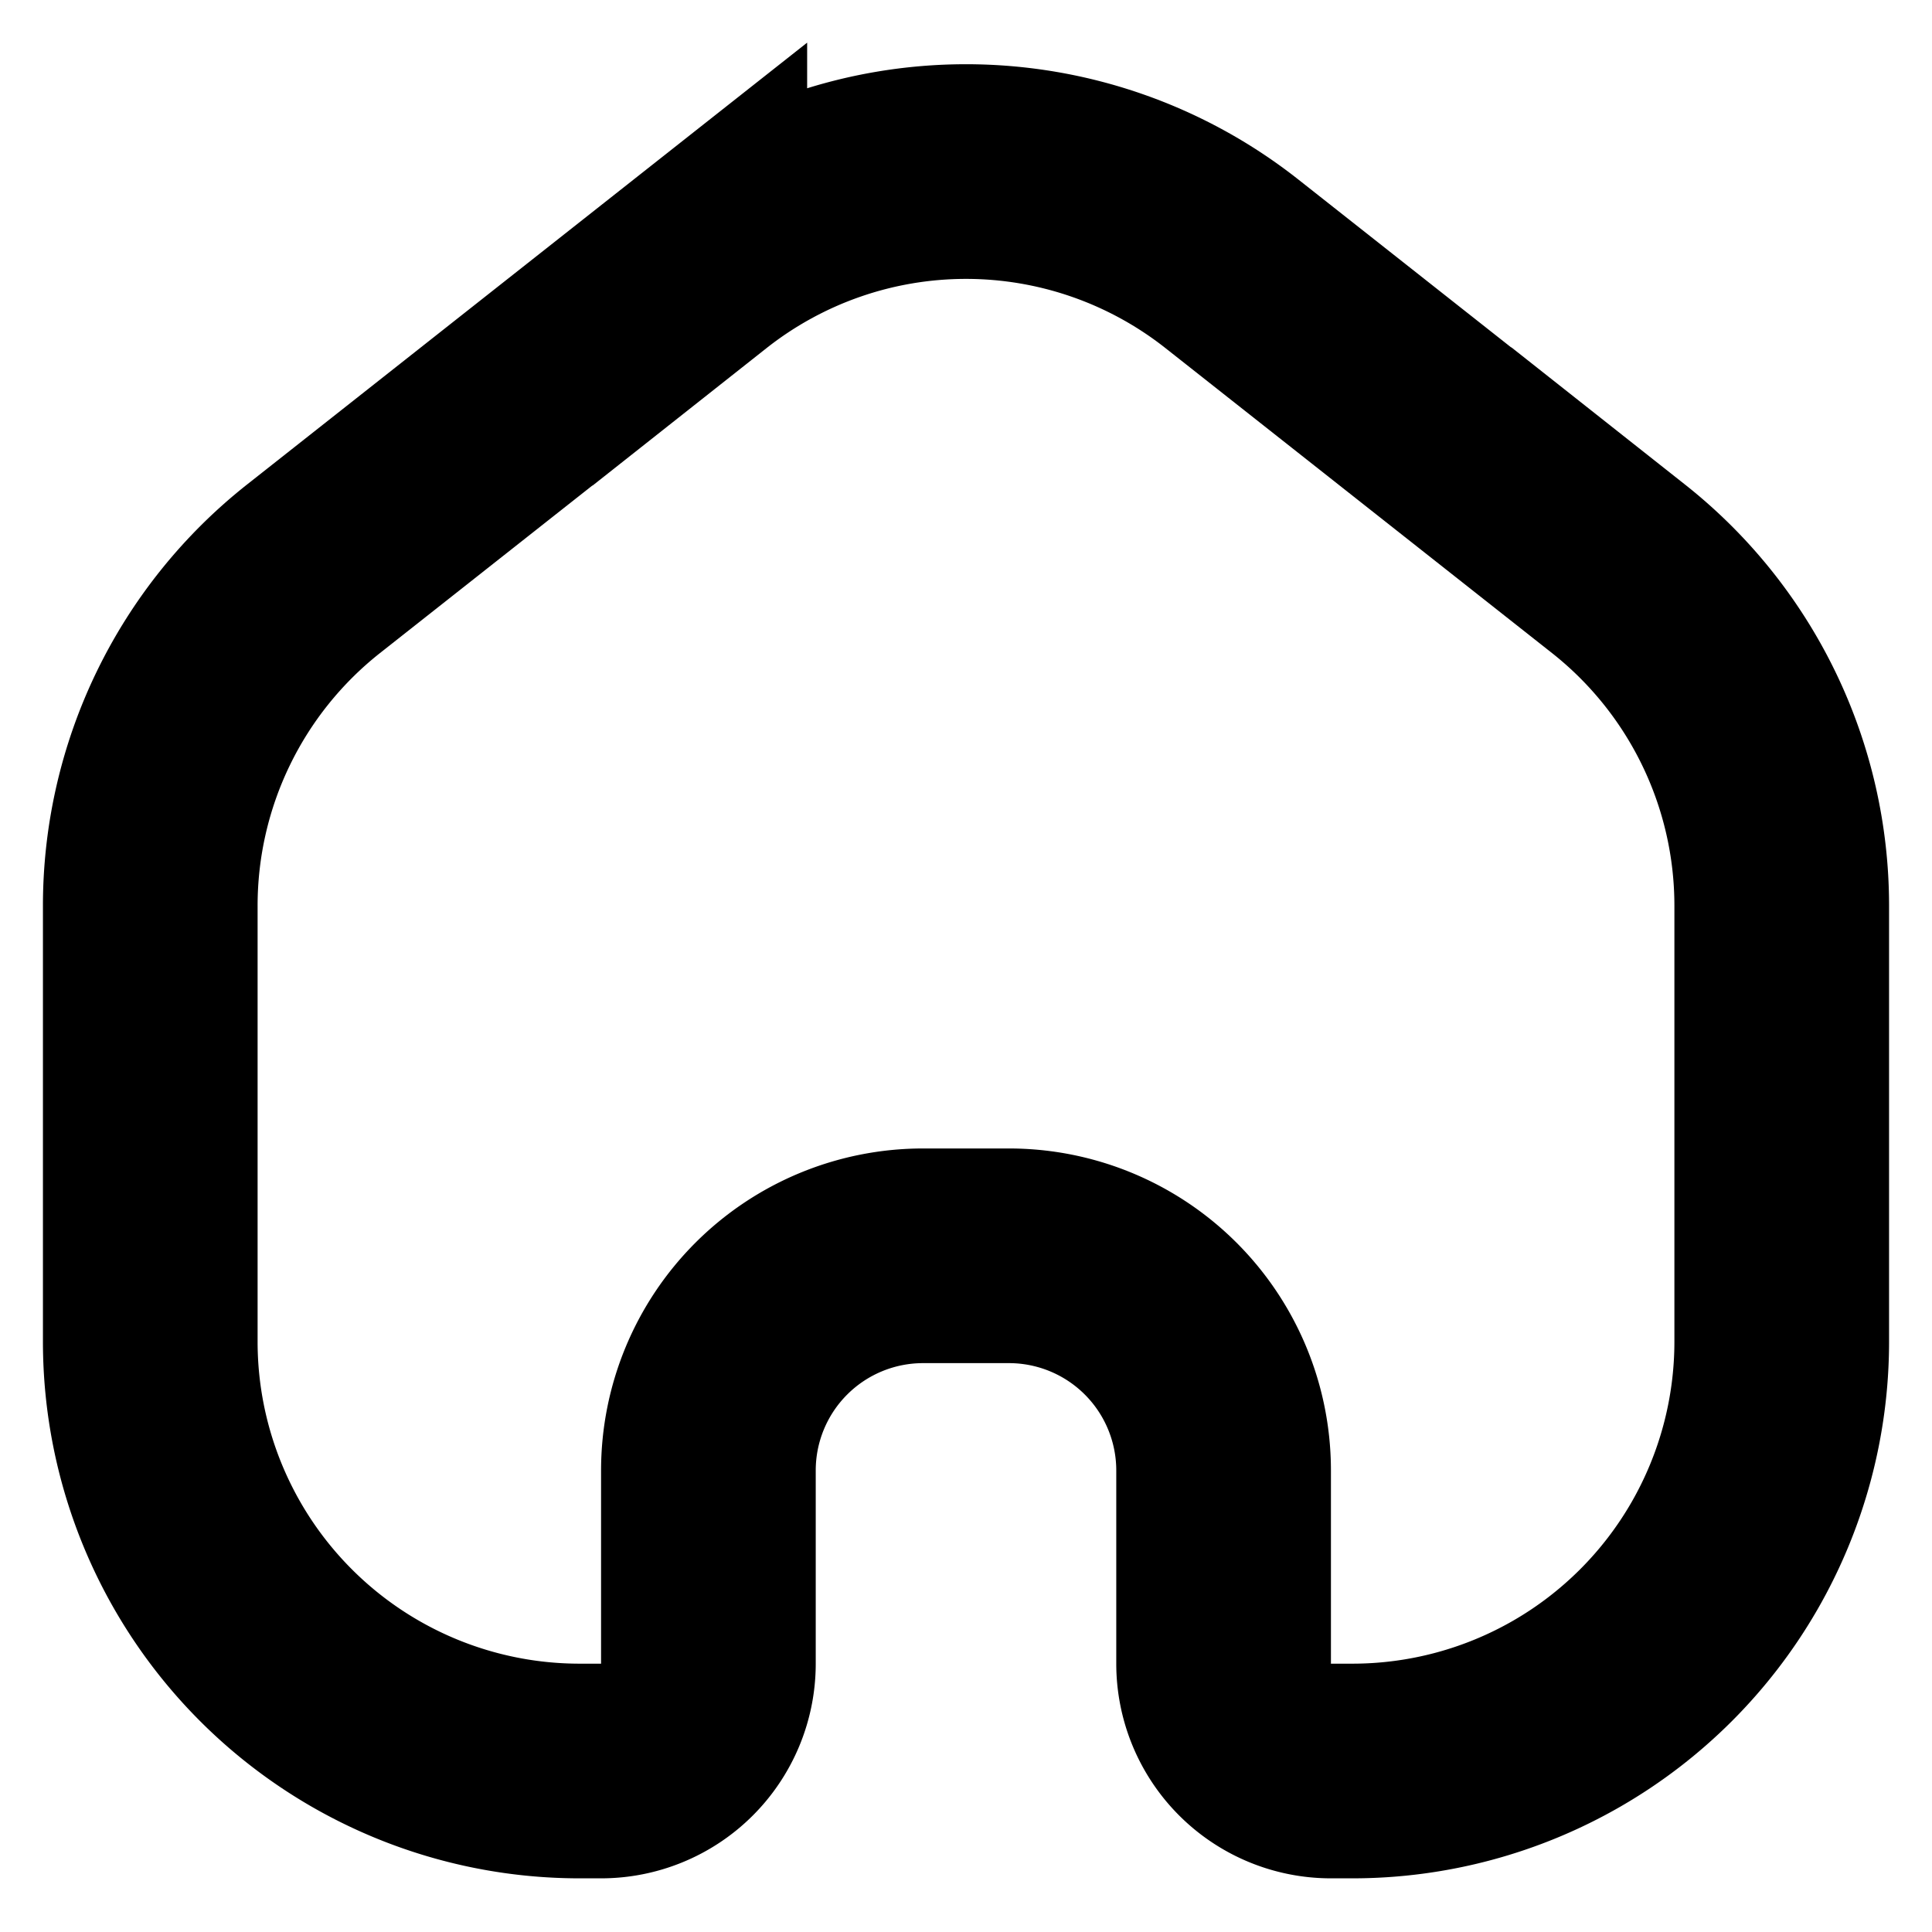 <svg fill="none" xmlns="http://www.w3.org/2000/svg" viewBox="0 0 18 18"><path d="M1.4 8.44A4 4 0 0 1 2.92 5.3l3.6-2.84a4 4 0 0 1 4.96 0l3.6 2.84a4 4 0 0 1 1.52 3.14v4.06a4 4 0 0 1-4 4h-.2a1 1 0 0 1-1-1v-1.8a2 2 0 0 0-2-2h-.8a2 2 0 0 0-2 2v1.8a1 1 0 0 1-1 1h-.2a4 4 0 0 1-4-4V8.44Z" stroke="#000" stroke-width="2"/></svg>
